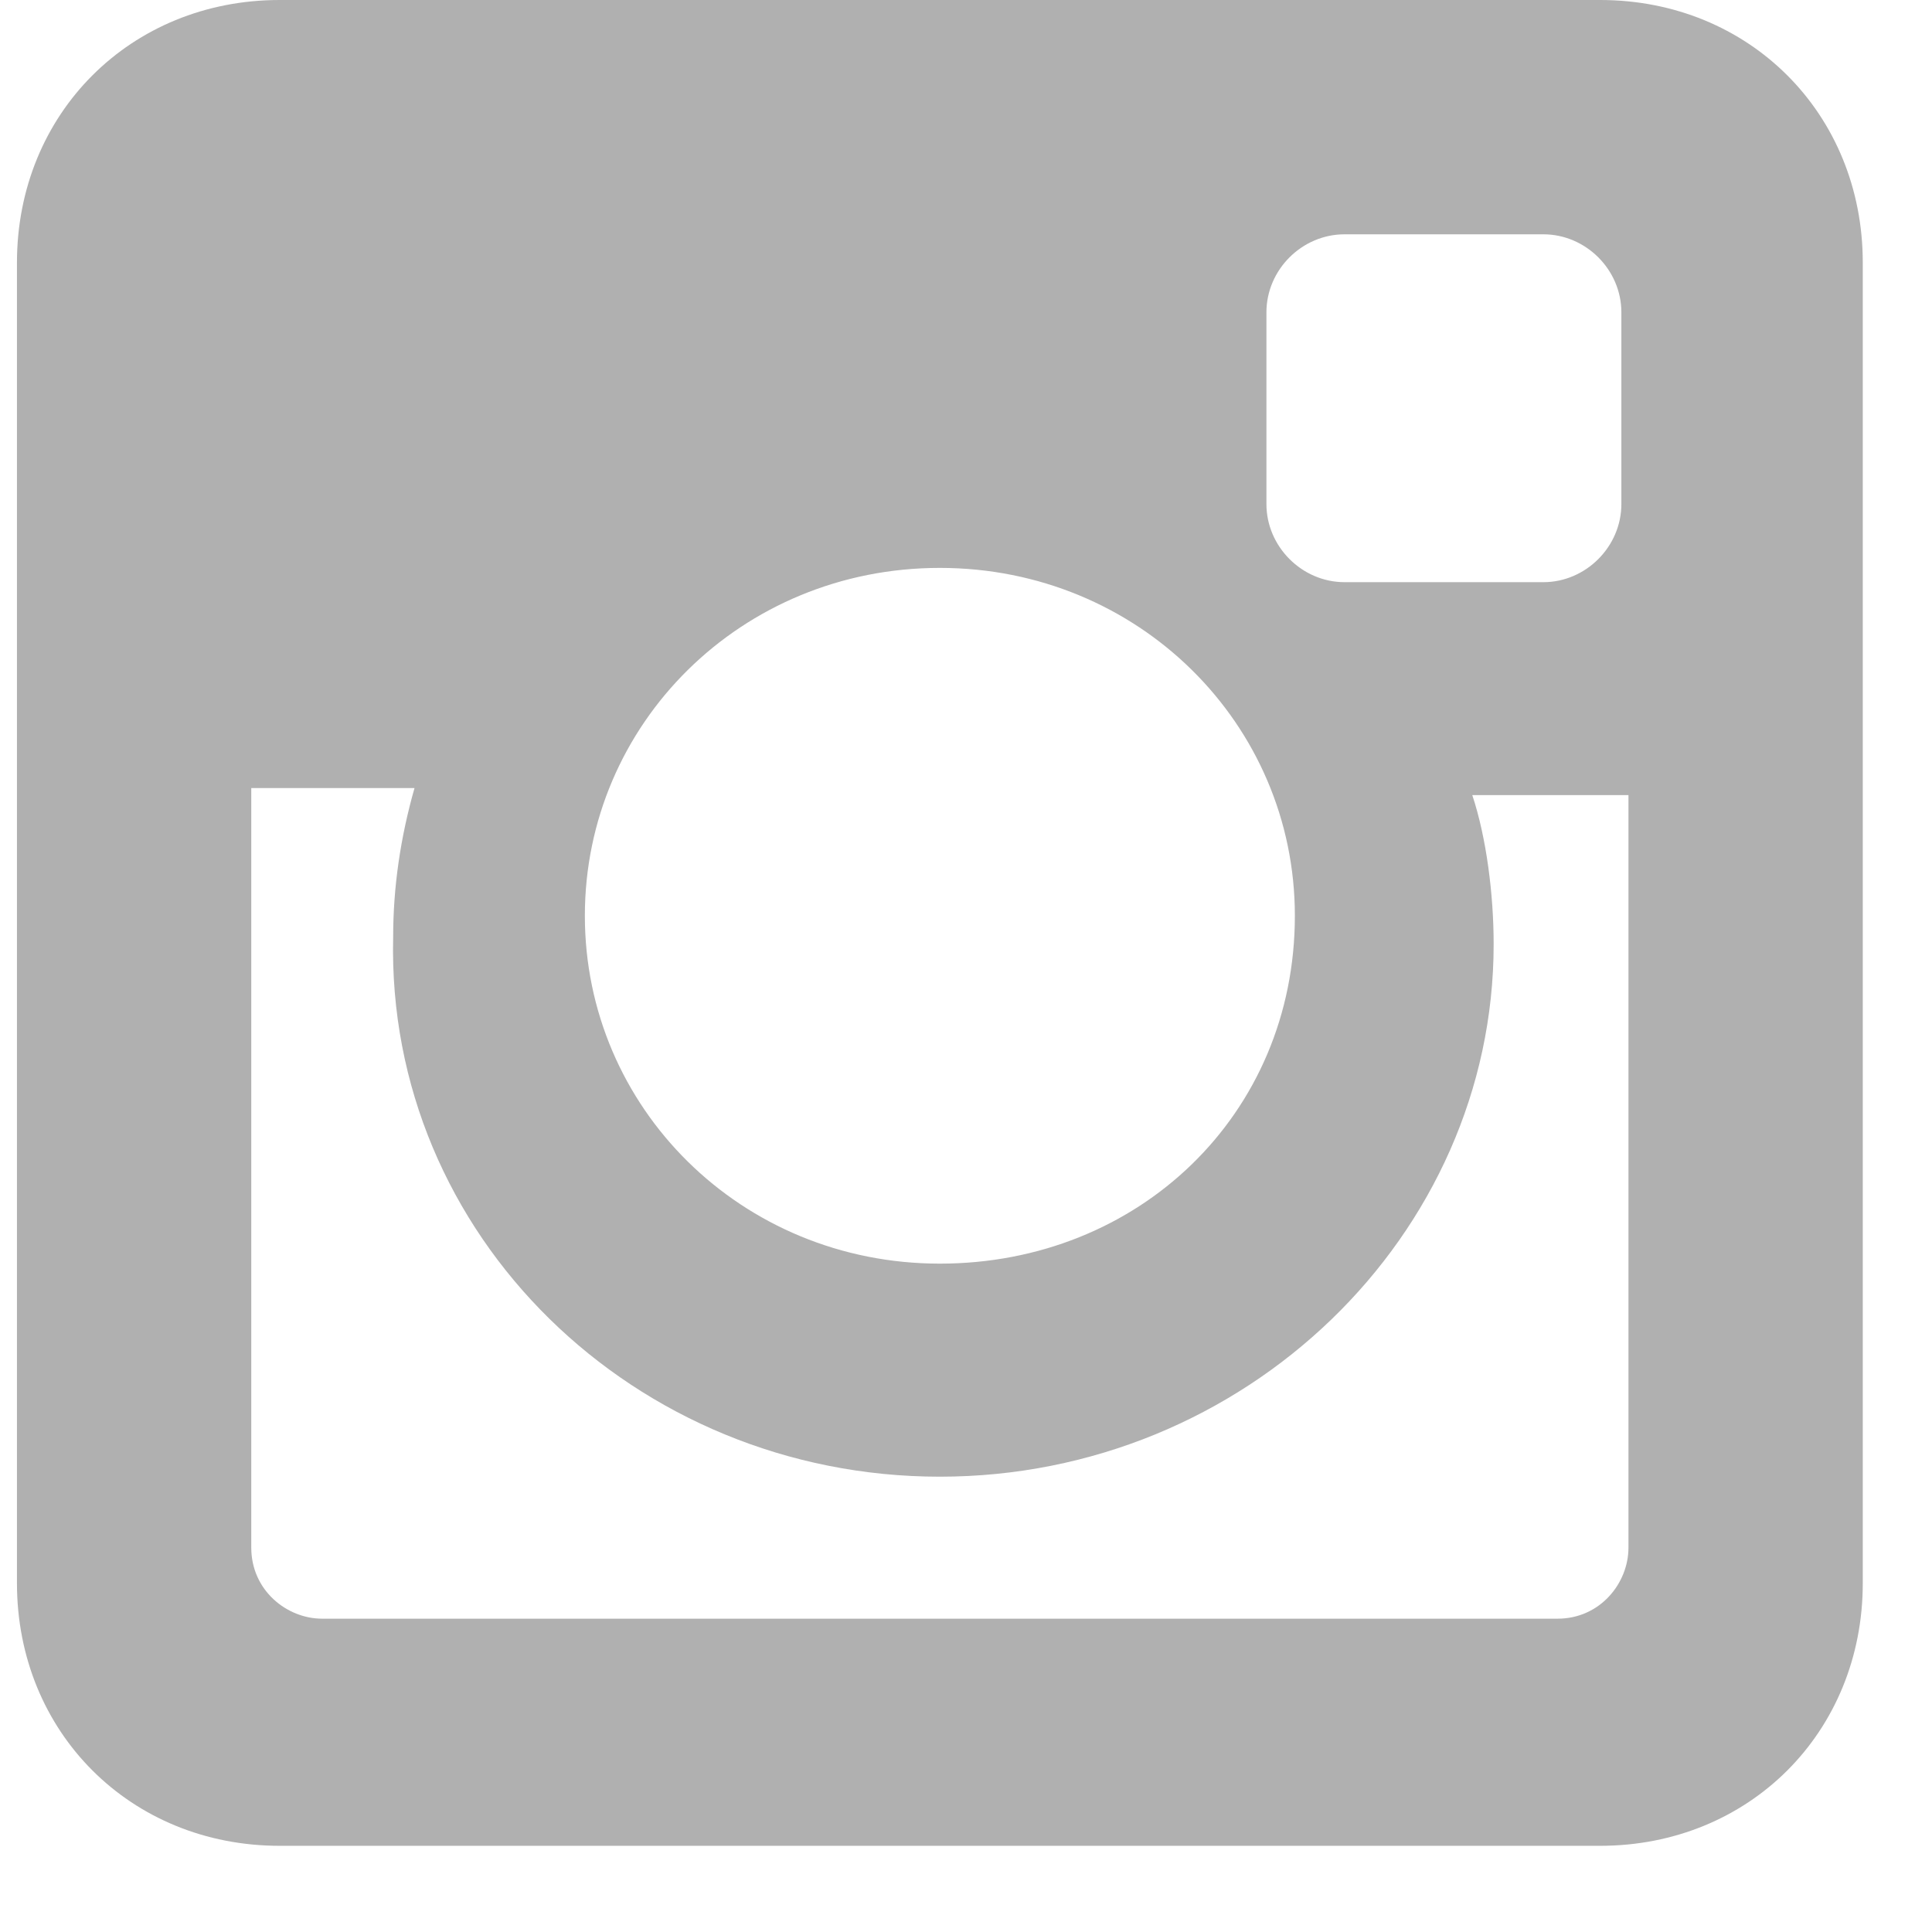 <?xml version="1.0" encoding="UTF-8"?> <svg xmlns="http://www.w3.org/2000/svg" width="18" height="18" viewBox="0 0 18 18" fill="none"> <path d="M14.908 0H2.605C1.216 0 0.158 1.058 0.158 2.447V14.75C0.158 16.139 1.216 17.197 2.605 17.197H14.908C16.297 17.197 17.355 16.139 17.355 14.75V2.447C17.355 1.058 16.297 0 14.908 0ZM8.756 13.758C11.601 13.758 13.916 11.509 13.916 8.797C13.916 8.334 13.849 7.805 13.717 7.408H15.172V14.419C15.172 14.75 14.908 15.081 14.511 15.081H3.002C2.671 15.081 2.341 14.816 2.341 14.419V7.342H3.862C3.73 7.805 3.663 8.268 3.663 8.731C3.597 11.509 5.912 13.758 8.756 13.758ZM8.756 11.773C6.904 11.773 5.449 10.318 5.449 8.532C5.449 6.747 6.904 5.291 8.756 5.291C10.608 5.291 12.064 6.747 12.064 8.532C12.064 10.384 10.608 11.773 8.756 11.773ZM15.106 4.696C15.106 5.093 14.775 5.424 14.379 5.424H12.527C12.13 5.424 11.799 5.093 11.799 4.696V2.91C11.799 2.513 12.13 2.183 12.527 2.183H14.379C14.775 2.183 15.106 2.513 15.106 2.91V4.696Z" fill="#B0B0B0"></path> </svg> 